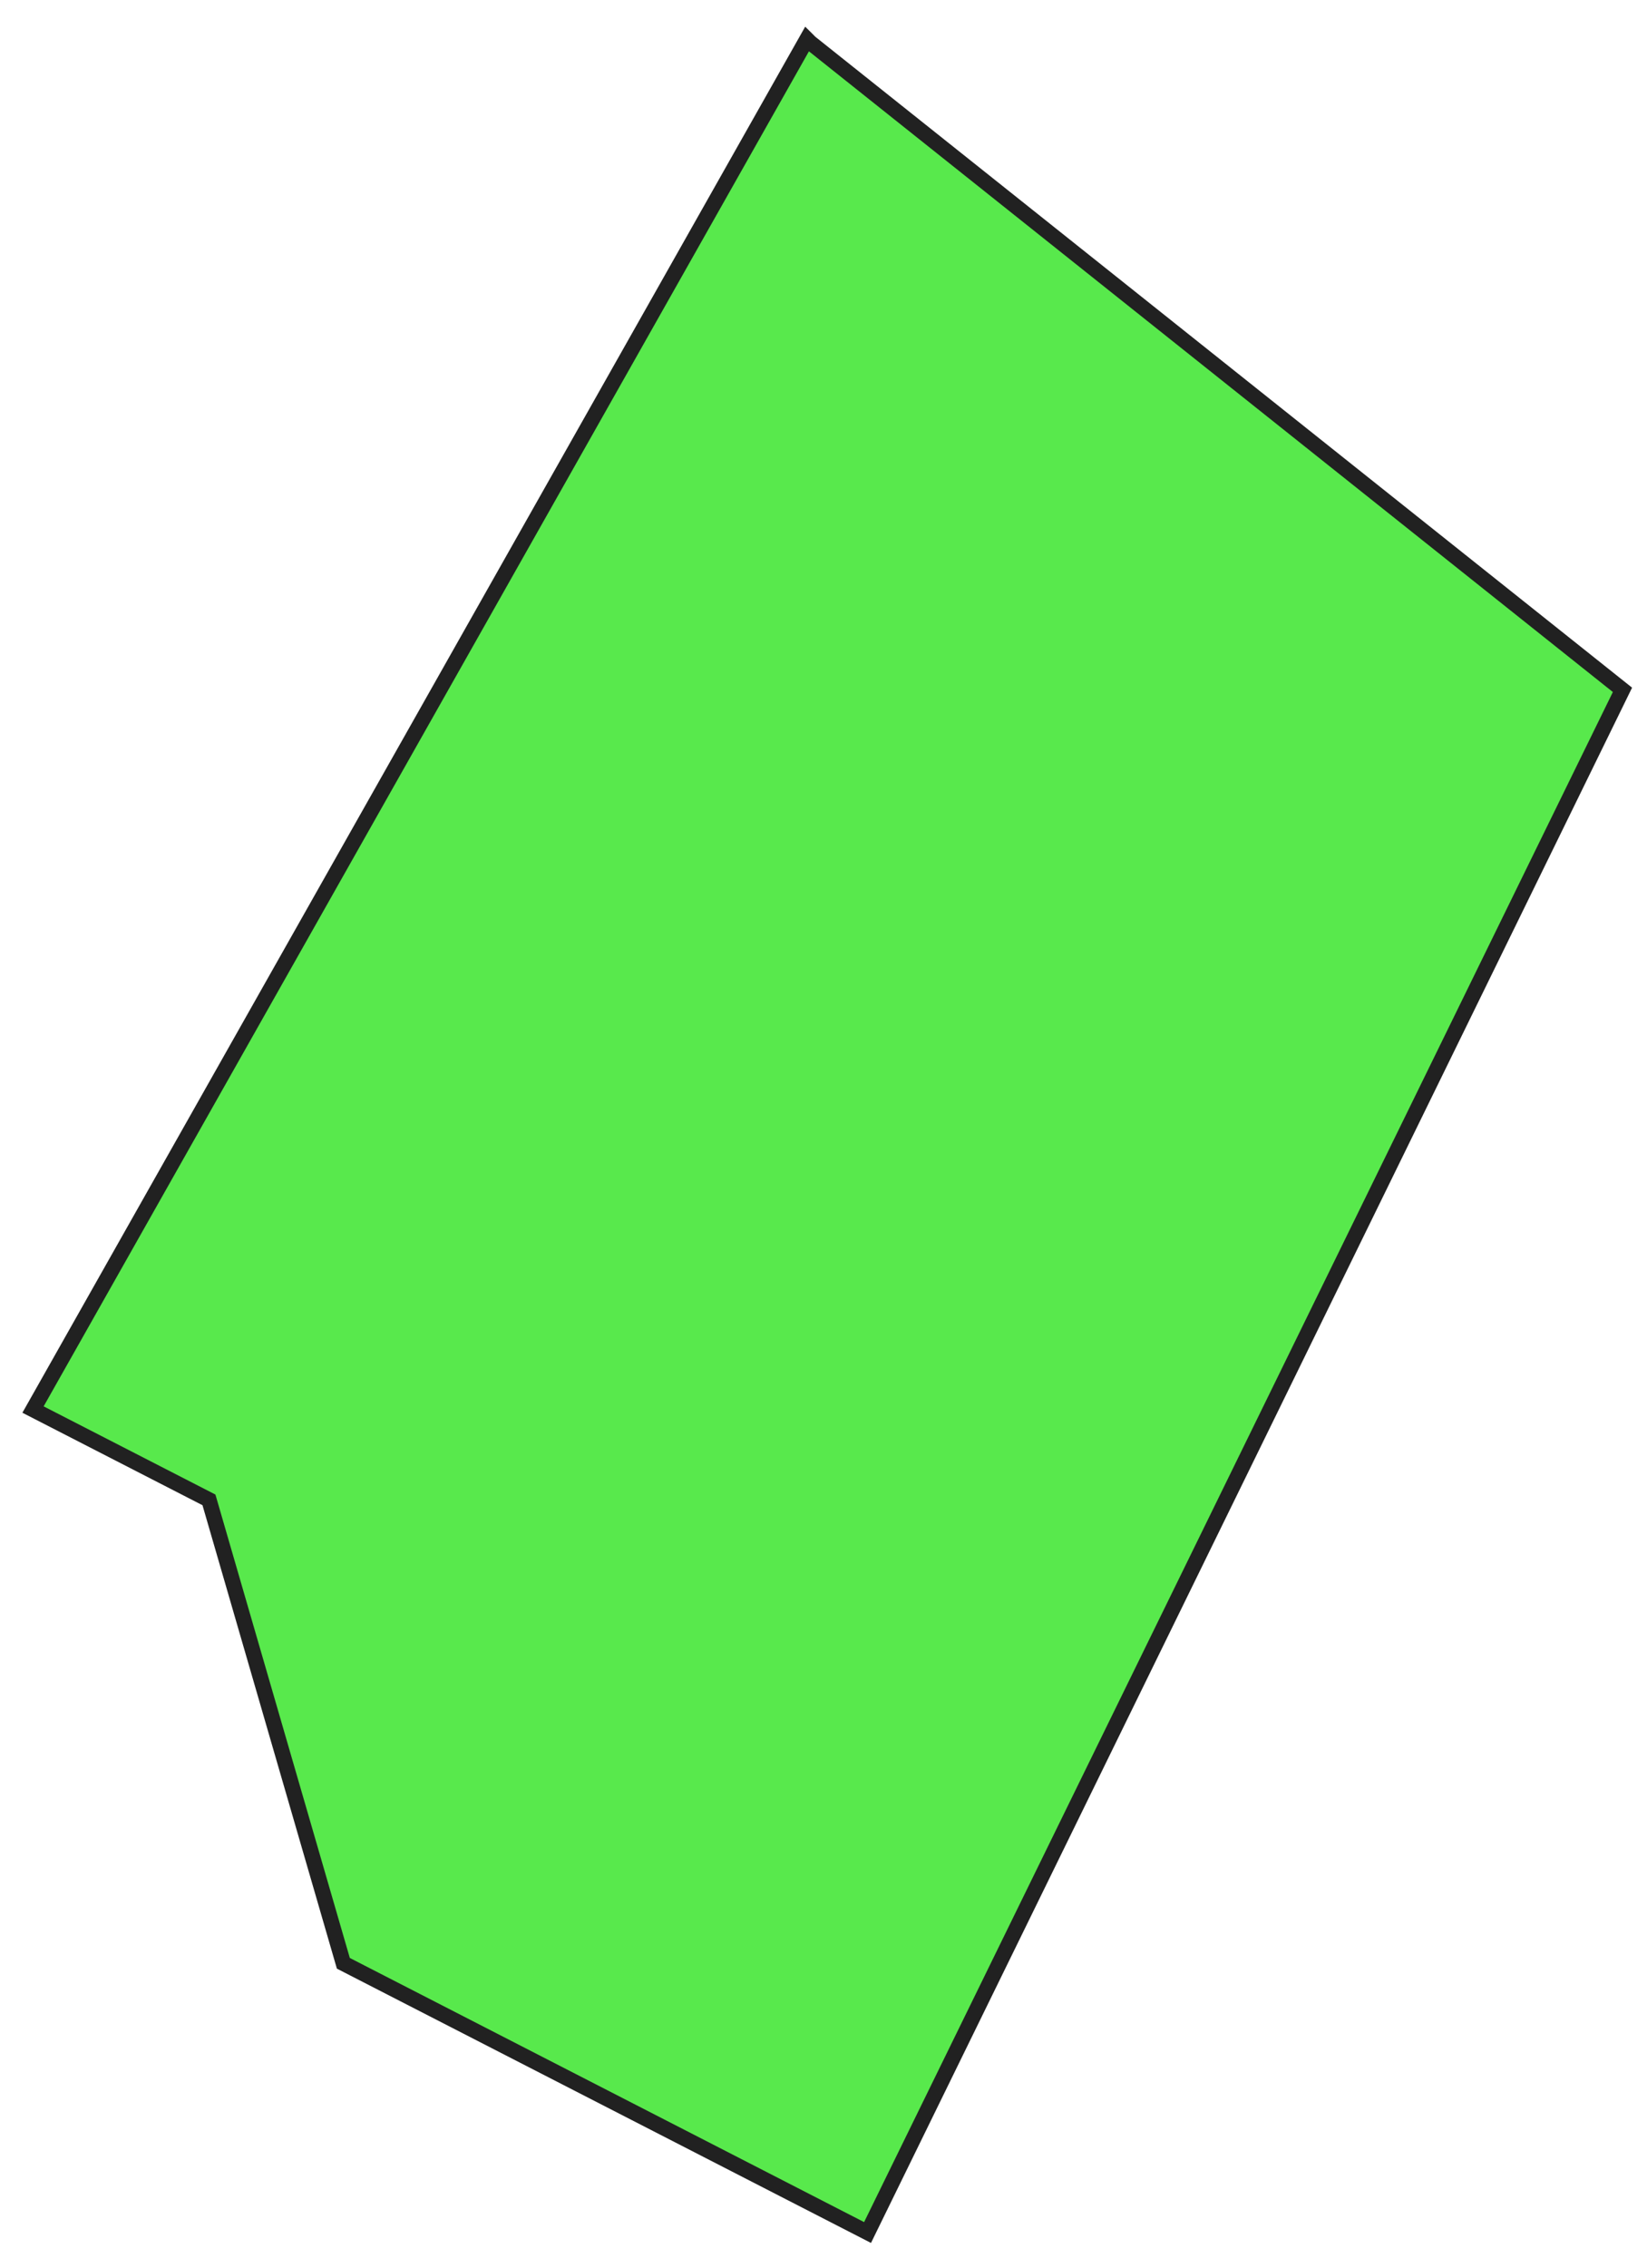 <?xml version="1.0" encoding="UTF-8"?> <svg xmlns="http://www.w3.org/2000/svg" width="141" height="194" viewBox="0 0 141 194" fill="none"><path d="M74.268 190.982L29.39 167.949L17.884 128.306L2.824 120.577L69.08 3.351C69.171 3.442 69.257 3.536 69.348 3.623C92.532 22.087 115.714 40.547 138.899 59.01L74.268 190.979L74.268 190.982Z" fill="#12E000" fill-opacity="0.7"></path><path d="M68.933 2.282L69.546 2.887C69.61 2.951 69.671 3.015 69.736 3.079L69.793 3.139L139.723 58.827L139.489 59.303L74.566 191.873L28.842 168.408L28.762 168.136L17.335 128.764L1.917 120.853L68.933 2.282ZM138.077 59.2L69.253 4.391L3.736 120.307L18.441 127.851L18.521 128.122L29.948 167.494L73.976 190.09L138.077 59.2Z" fill="#212121"></path></svg> 